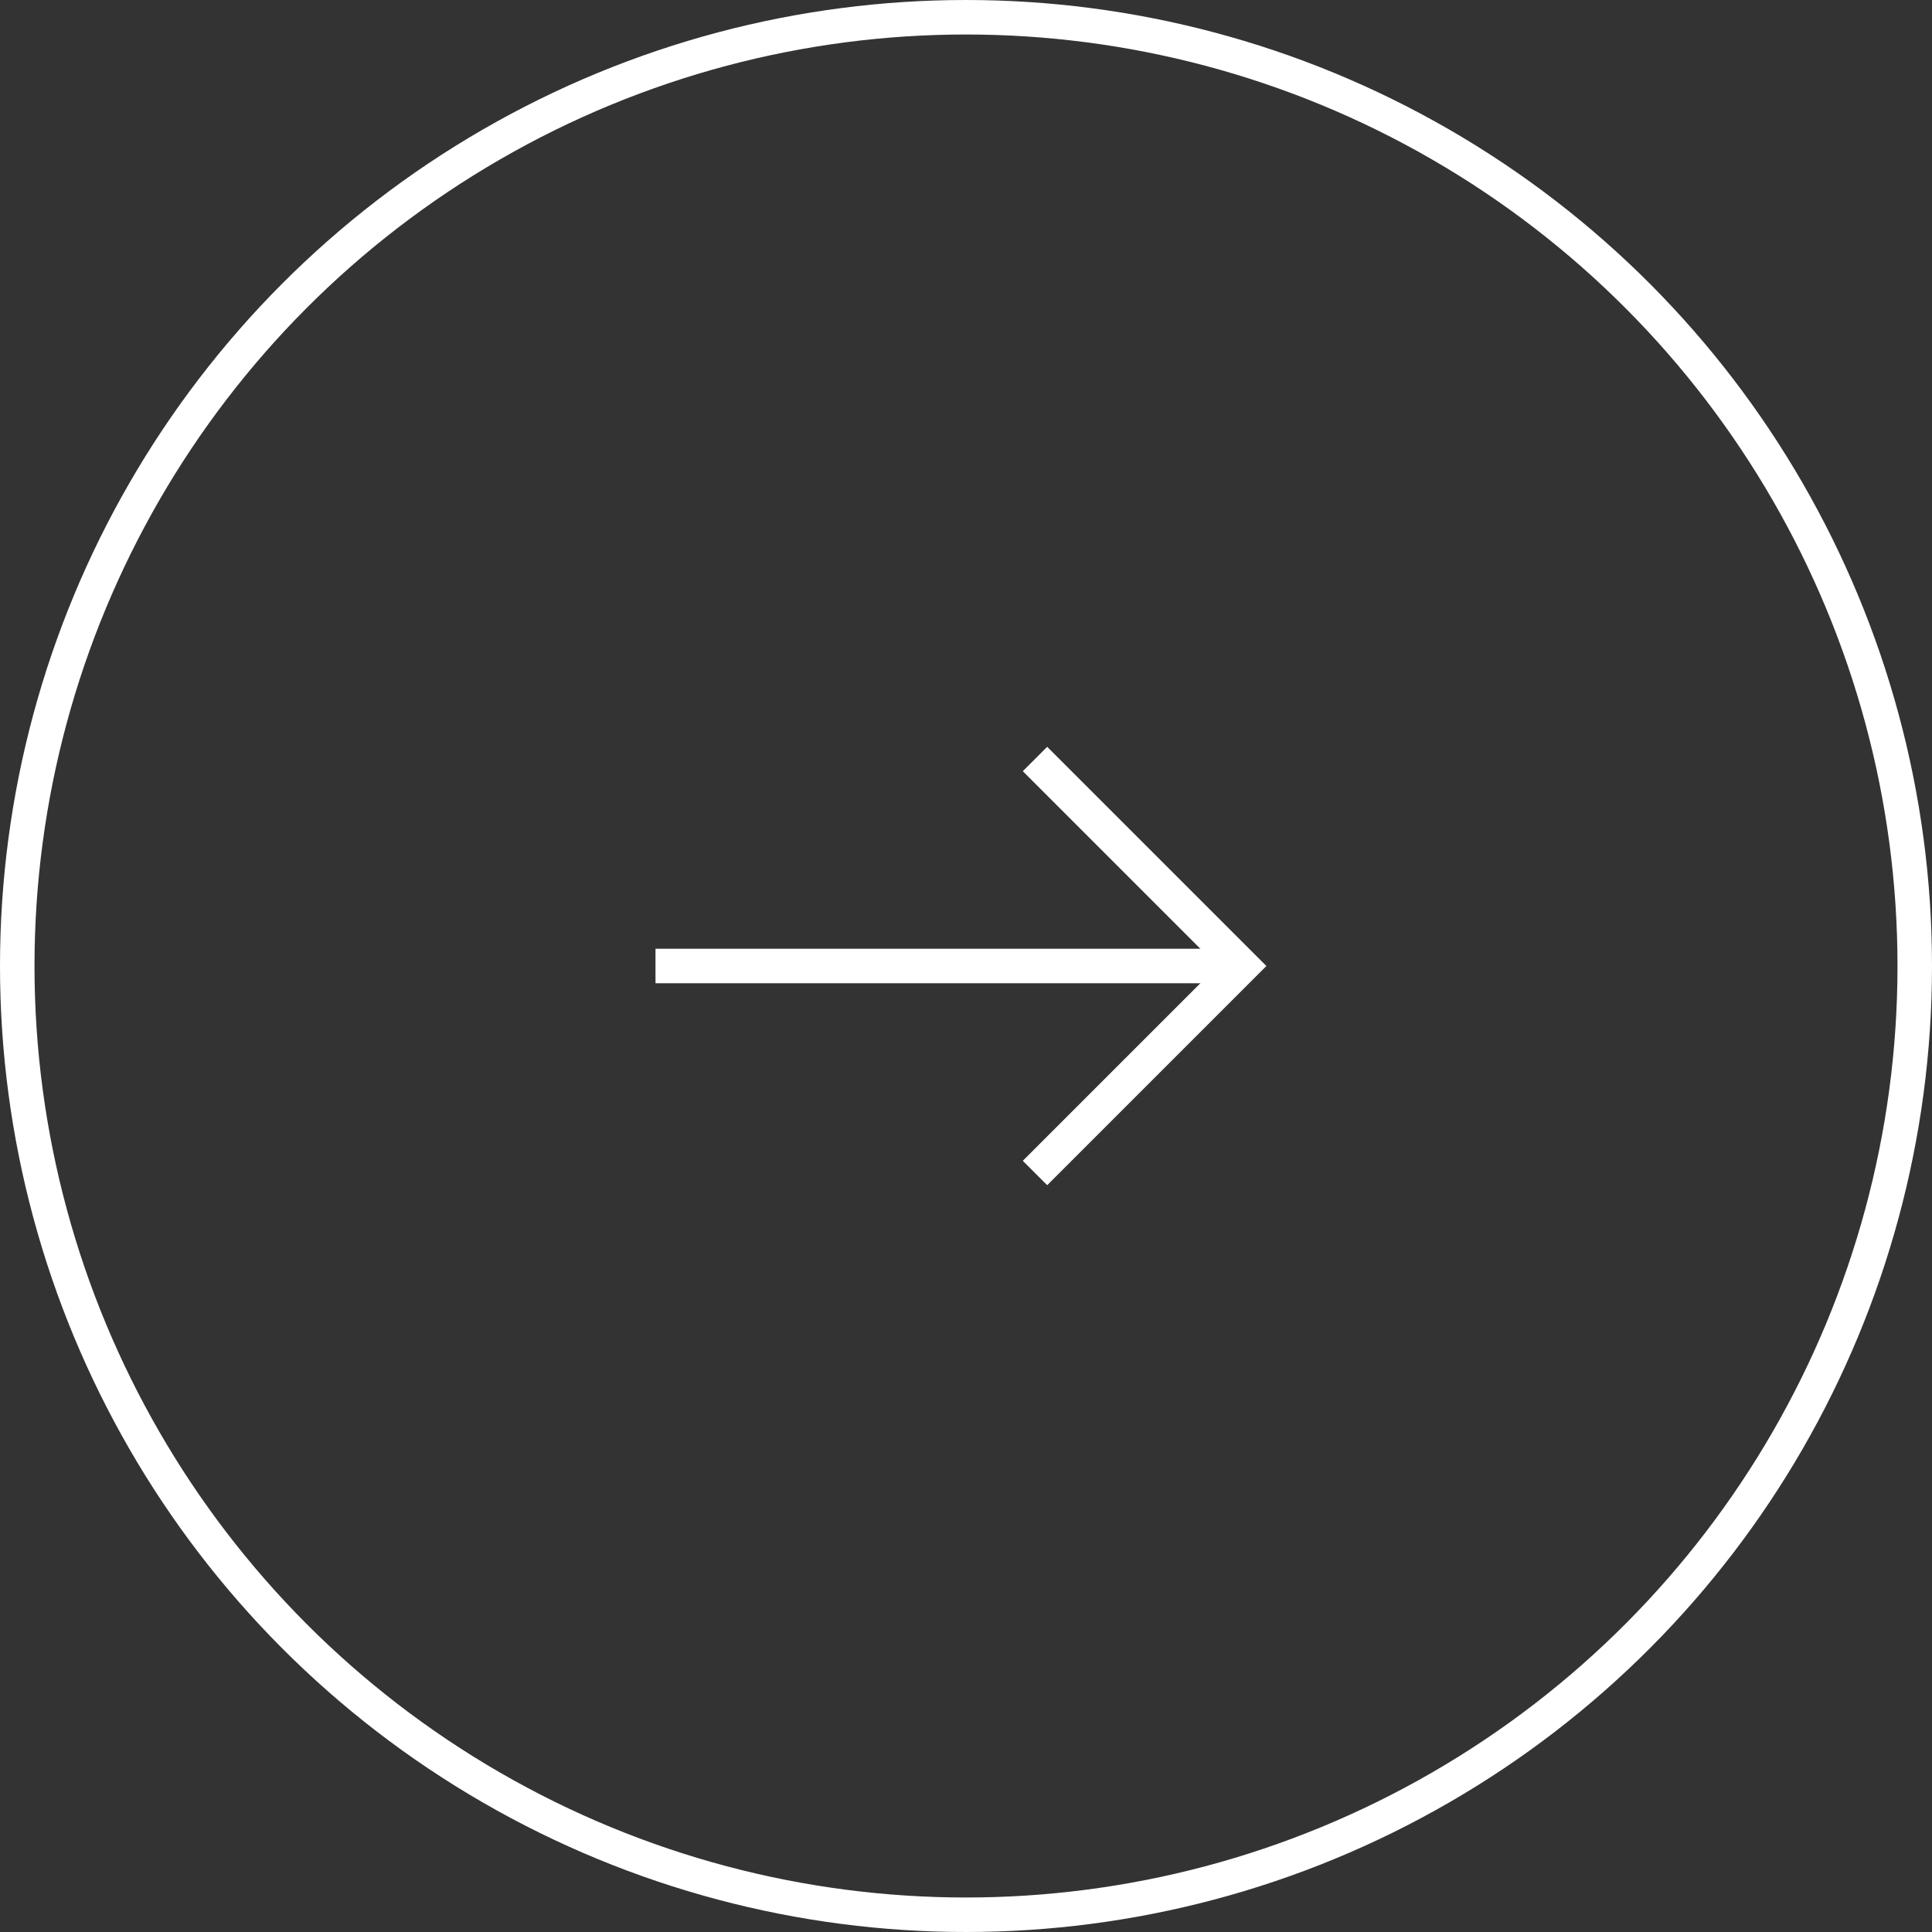 <?xml version="1.0" encoding="UTF-8"?>
<svg width="56px" height="56px" viewBox="0 0 56 56" version="1.1" xmlns="http://www.w3.org/2000/svg" xmlns:xlink="http://www.w3.org/1999/xlink">
    <rect x="0" y="0" width="56" height="56" fill="#333333" stroke="none"/>
    <title>Group</title>
    <g id="Symbols" stroke="none" stroke-width="1" fill="none" fill-rule="evenodd">
        <g id="arrow-CTA-2" transform="translate(-112, 0)" stroke="#FFFFFF">
            <g transform="translate(112, 0)" id="Group">
                <g id="Group-2" transform="translate(19, 22)">
                    <line x1="0" y1="6" x2="17" y2="6" id="Path-5-Copy"></line>
                    <polyline id="Path-6-Copy" points="11 12 17 6 11 0"></polyline>
                </g>
                <circle id="Oval" cx="28" cy="28" r="27.5"></circle>
            </g>
        </g>
    </g>
</svg>